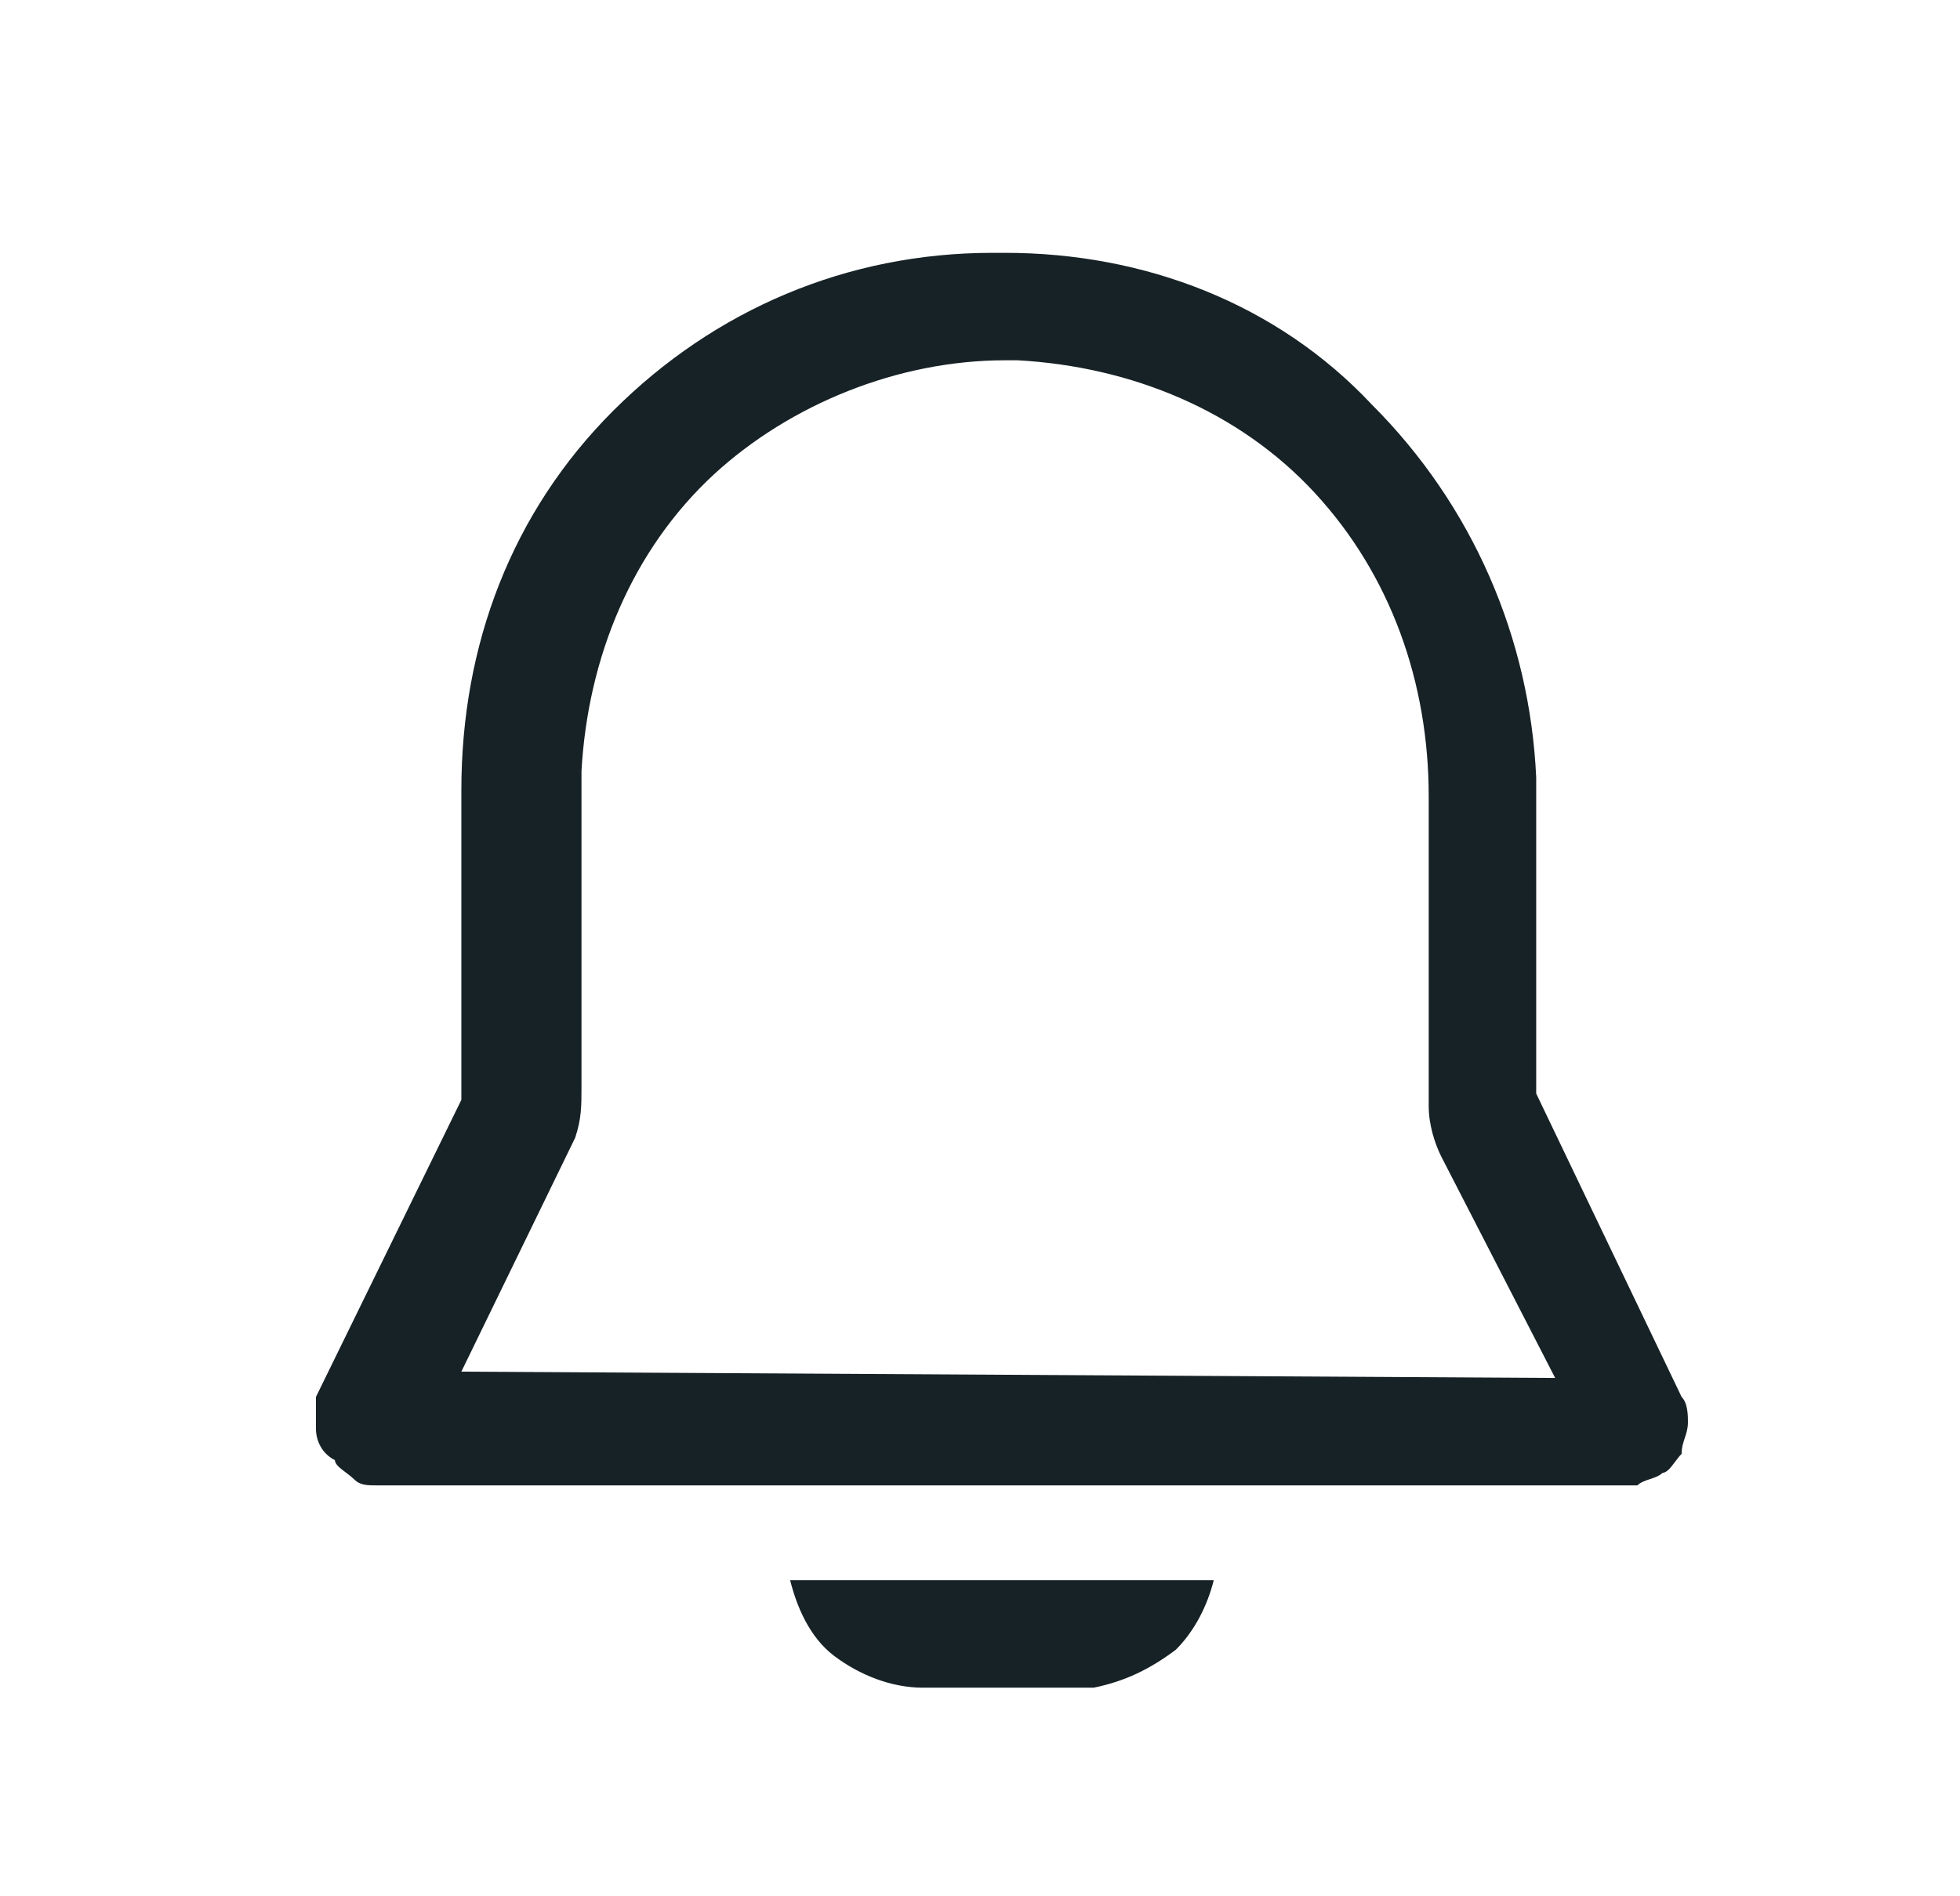 <svg width="31" height="30" viewBox="0 0 31 30" fill="none" xmlns="http://www.w3.org/2000/svg">
<path d="M12.497 25H19.197C19.097 25.4 18.897 25.8 18.597 26.1C18.197 26.4 17.797 26.6 17.297 26.7H14.597C14.097 26.7 13.597 26.5 13.197 26.2C12.797 25.9 12.597 25.4 12.497 25ZM26.697 22.5C26.697 22.7 26.597 22.8 26.597 23C26.497 23.1 26.397 23.3 26.297 23.3C26.197 23.4 25.997 23.4 25.897 23.5H5.997C5.797 23.5 5.697 23.5 5.597 23.4C5.497 23.3 5.297 23.2 5.297 23.1C5.097 23 4.997 22.8 4.997 22.6C4.997 22.4 4.997 22.3 4.997 22.1L7.297 17.4V12.5C7.297 10.2 8.097 8.1 9.697 6.5C11.297 4.9 13.397 4 15.697 4H15.897C18.097 4 20.197 4.8 21.697 6.4C23.297 8 24.197 10.1 24.297 12.3V17.3L26.597 22.1C26.697 22.2 26.697 22.4 26.697 22.5ZM24.597 21.8L22.797 18.3C22.697 18.1 22.597 17.8 22.597 17.5V12.6C22.597 10.8 21.997 9.1 20.797 7.8C19.597 6.5 17.897 5.8 16.097 5.7H15.897C14.197 5.7 12.497 6.4 11.297 7.5C9.997 8.7 9.297 10.4 9.197 12.2V17.2C9.197 17.5 9.197 17.7 9.097 18L7.297 21.7L24.597 21.8Z" fill="#172226"/>
</svg>
